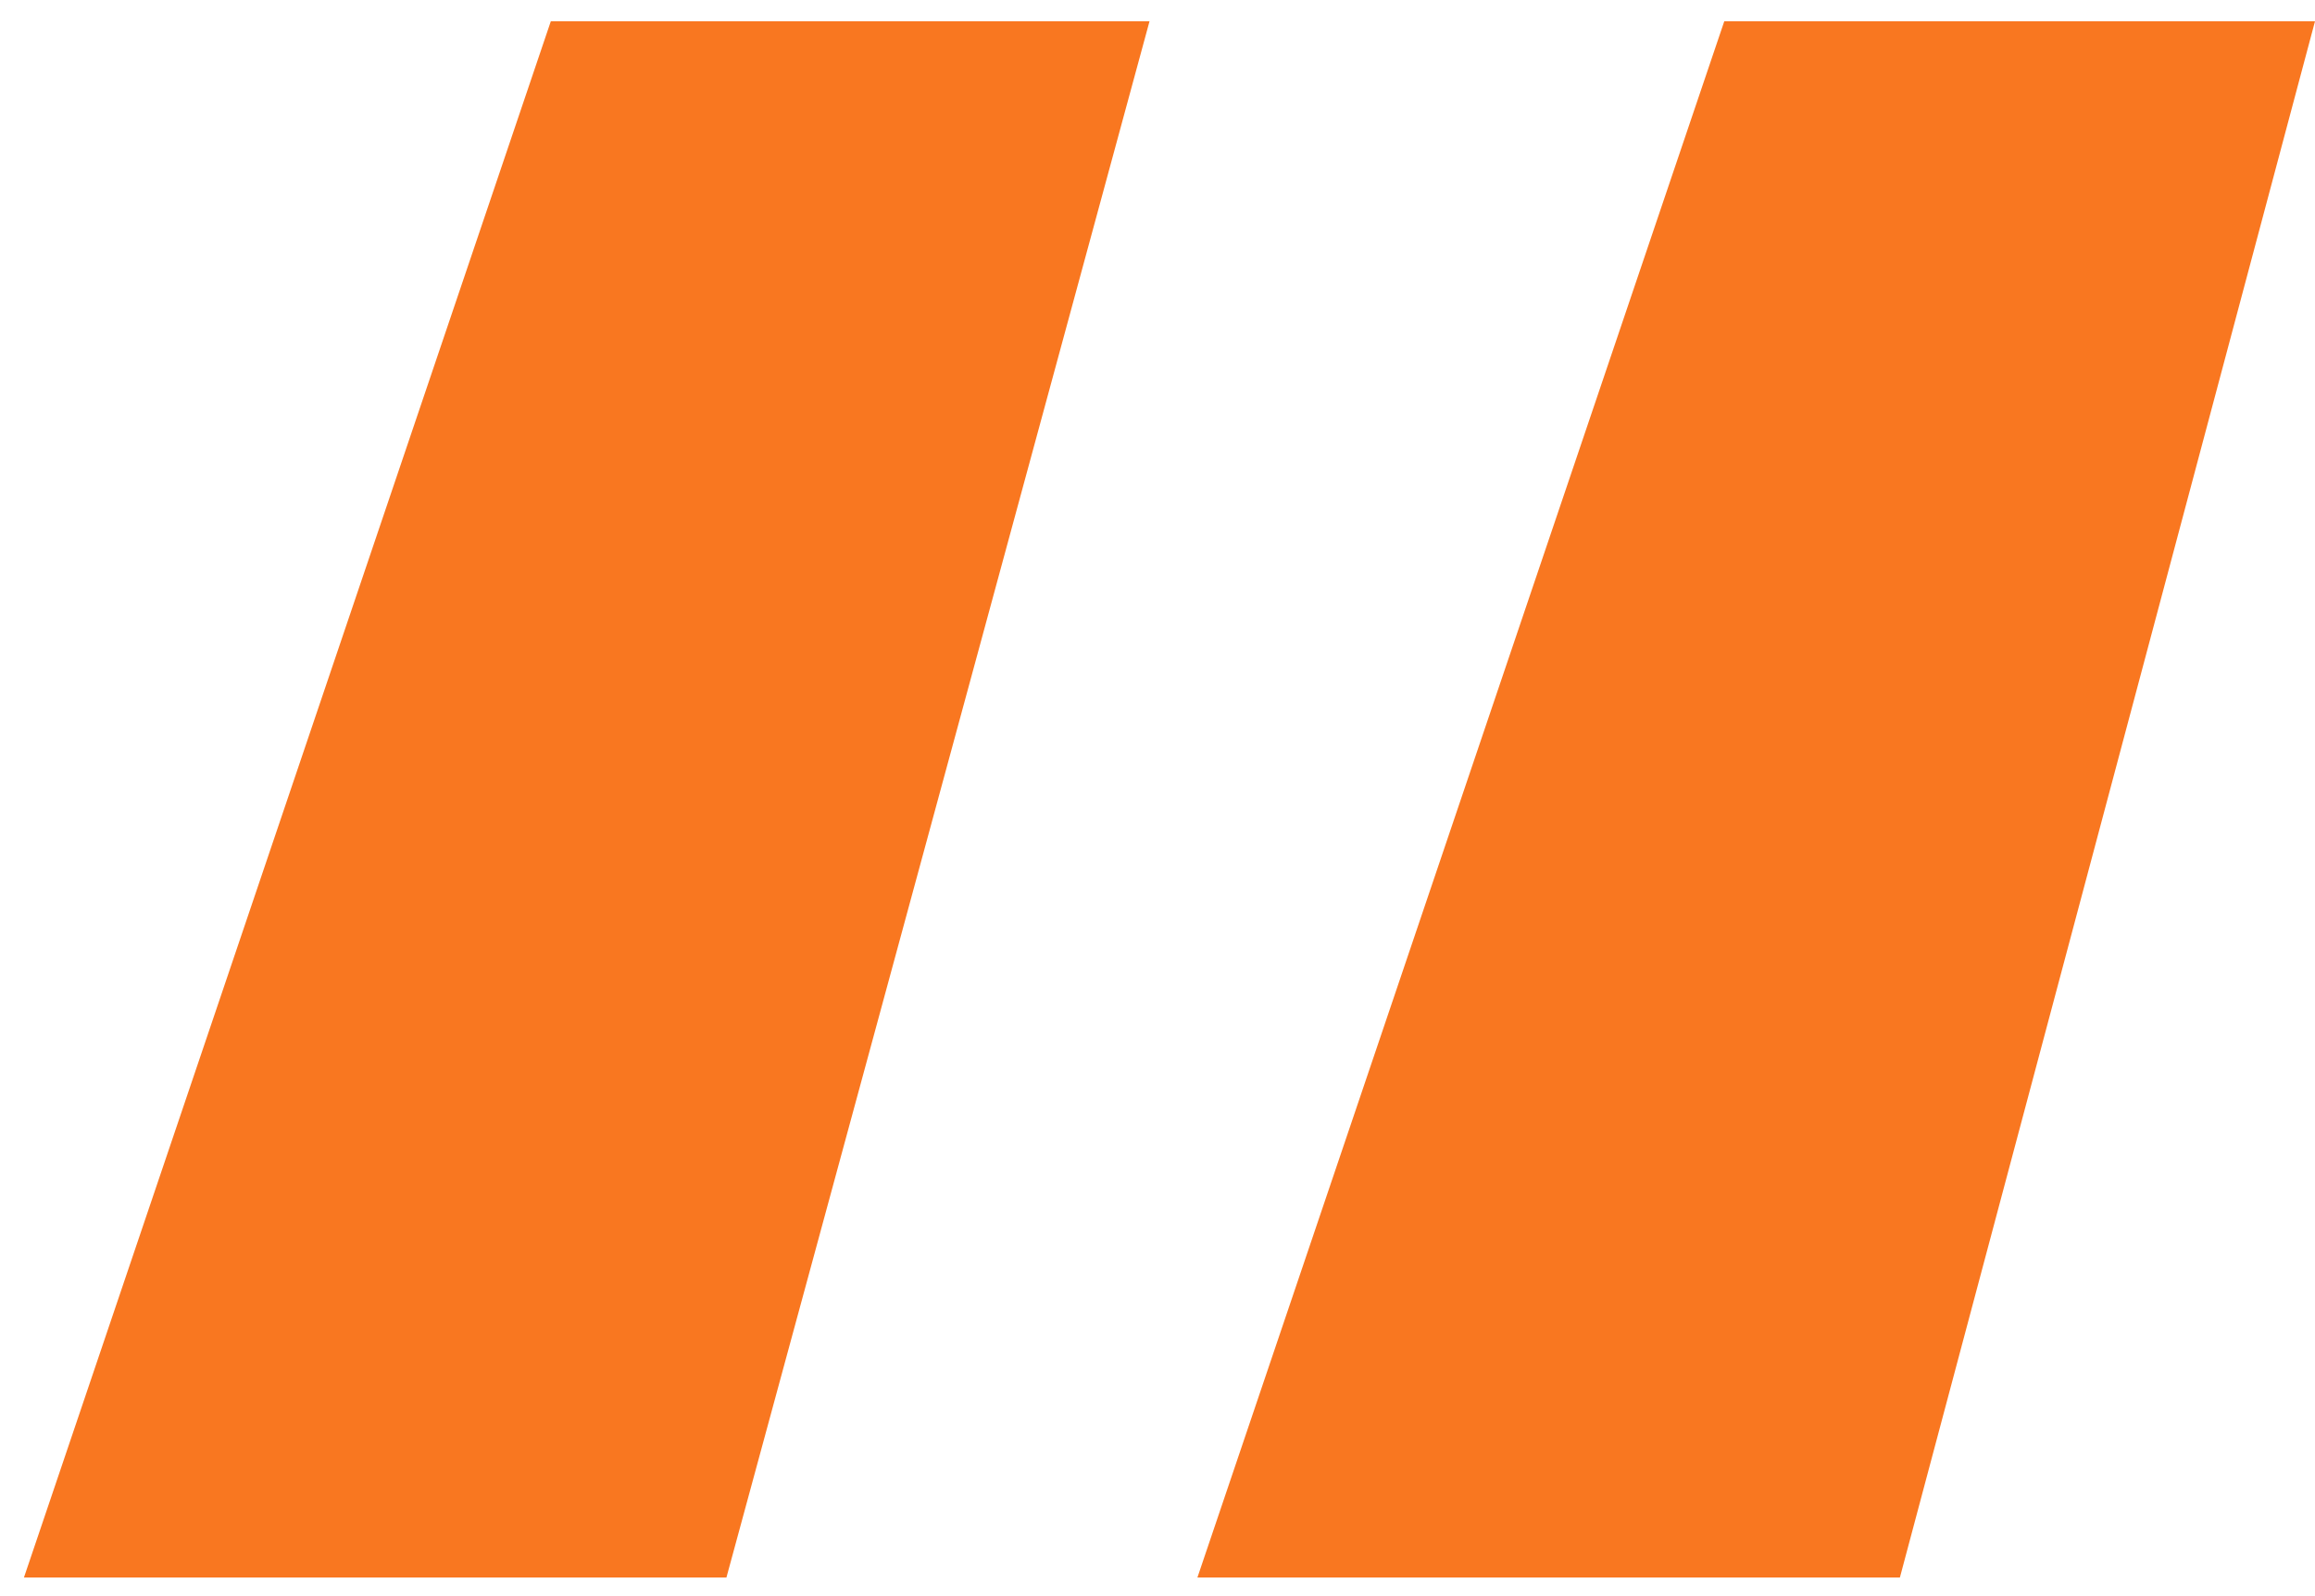 <svg width="87" height="60" viewBox="0 0 87 60" fill="none" xmlns="http://www.w3.org/2000/svg">
<path d="M0.9 59.3L20.7 0.8H43.2L27.3 59.3H0.9ZM45 59.3L64.8 0.8H87L71.4 59.3H45Z" fill="#F97720"/>
</svg>
